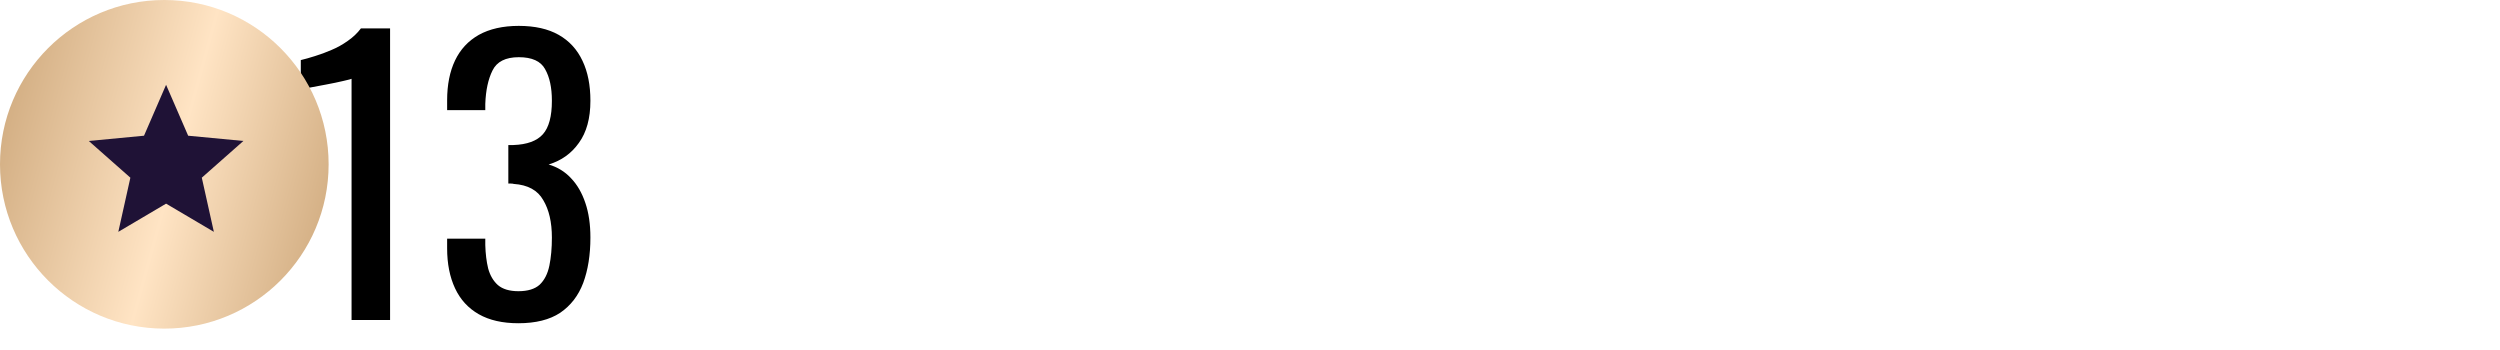 <?xml version="1.0" encoding="UTF-8"?> <svg xmlns="http://www.w3.org/2000/svg" width="250" height="35" viewBox="0 0 250 35" fill="none"><g clip-path="url(#clip0_512_19)"><path d="M35.156 32V7.88C35.132 7.904 34.856 7.976 34.328 8.096C33.824 8.216 33.248 8.336 32.6 8.456C31.952 8.576 31.376 8.684 30.872 8.78C30.368 8.876 30.104 8.924 30.08 8.924V6.008C30.488 5.912 30.956 5.78 31.484 5.612C32.036 5.444 32.588 5.24 33.14 5C33.716 4.76 34.256 4.46 34.76 4.1C35.288 3.74 35.732 3.32 36.092 2.84H39.008V32H35.156ZM51.841 32.324C50.257 32.324 48.937 32.024 47.881 31.424C46.825 30.824 46.033 29.96 45.505 28.832C44.977 27.704 44.713 26.372 44.713 24.836V23.864H48.529C48.529 23.96 48.529 24.068 48.529 24.188C48.529 24.284 48.529 24.392 48.529 24.512C48.553 25.376 48.649 26.156 48.817 26.852C49.009 27.548 49.333 28.1 49.789 28.508C50.269 28.916 50.953 29.12 51.841 29.12C52.777 29.12 53.485 28.904 53.965 28.472C54.445 28.016 54.769 27.38 54.937 26.564C55.105 25.748 55.189 24.812 55.189 23.756C55.189 22.22 54.901 20.972 54.325 20.012C53.773 19.028 52.789 18.488 51.373 18.392C51.301 18.368 51.205 18.356 51.085 18.356C50.989 18.356 50.905 18.356 50.833 18.356V14.504C50.905 14.504 50.989 14.504 51.085 14.504C51.181 14.504 51.265 14.504 51.337 14.504C52.705 14.456 53.689 14.096 54.289 13.424C54.889 12.752 55.189 11.636 55.189 10.076C55.189 8.756 54.961 7.7 54.505 6.908C54.073 6.116 53.197 5.72 51.877 5.72C50.557 5.72 49.681 6.164 49.249 7.052C48.817 7.916 48.577 9.032 48.529 10.4C48.529 10.496 48.529 10.604 48.529 10.724C48.529 10.82 48.529 10.916 48.529 11.012H44.713V10.04C44.713 8.48 44.977 7.148 45.505 6.044C46.033 4.94 46.825 4.088 47.881 3.488C48.961 2.888 50.293 2.588 51.877 2.588C53.485 2.588 54.817 2.888 55.873 3.488C56.929 4.088 57.721 4.952 58.249 6.08C58.777 7.184 59.041 8.516 59.041 10.076C59.041 11.828 58.657 13.232 57.889 14.288C57.145 15.344 56.137 16.064 54.865 16.448C55.753 16.712 56.497 17.168 57.097 17.816C57.721 18.464 58.201 19.292 58.537 20.3C58.873 21.284 59.041 22.436 59.041 23.756C59.041 25.484 58.801 26.996 58.321 28.292C57.841 29.564 57.073 30.56 56.017 31.28C54.961 31.976 53.569 32.324 51.841 32.324Z" fill="black"></path><g filter="url(#filter0_i_512_19)"><path d="M16.431 32.862C25.505 32.862 32.862 25.505 32.862 16.431C32.862 7.356 25.505 0 16.431 0C7.356 0 0 7.356 0 16.431C0 25.505 7.356 32.862 16.431 32.862Z" fill="url(#paint0_linear_512_19)"></path></g><path d="M16.608 8.481L18.816 13.571L24.338 14.097L20.18 17.769L21.386 23.184L16.608 20.364L11.831 23.184L13.037 17.769L8.878 14.097L14.401 13.571L16.608 8.481Z" fill="#1F1236"></path></g><defs><filter id="filter0_i_512_19" x="0" y="0" width="32.862" height="32.862" filterUnits="userSpaceOnUse" color-interpolation-filters="sRGB"><feFlood flood-opacity="0" result="BackgroundImageFix"></feFlood><feBlend mode="normal" in="SourceGraphic" in2="BackgroundImageFix" result="shape"></feBlend><feColorMatrix in="SourceAlpha" type="matrix" values="0 0 0 0 0 0 0 0 0 0 0 0 0 0 0 0 0 0 127 0" result="hardAlpha"></feColorMatrix><feOffset></feOffset><feGaussianBlur stdDeviation="5.301"></feGaussianBlur><feComposite in2="hardAlpha" operator="arithmetic" k2="-1" k3="1"></feComposite><feColorMatrix type="matrix" values="0 0 0 0 1 0 0 0 0 1 0 0 0 0 1 0 0 0 0.49 0"></feColorMatrix><feBlend mode="normal" in2="shape" result="effect1_innerShadow_512_19"></feBlend></filter><linearGradient id="paint0_linear_512_19" x1="0.503" y1="-4.26689e-06" x2="38.629" y2="10.455" gradientUnits="userSpaceOnUse"><stop stop-color="#CCA679"></stop><stop offset="0.526" stop-color="#FFE4C4"></stop><stop offset="1" stop-color="#CCA679"></stop></linearGradient><clipPath id="clip0_512_19"><rect width="250" height="35" fill="white"></rect></clipPath></defs></svg> 